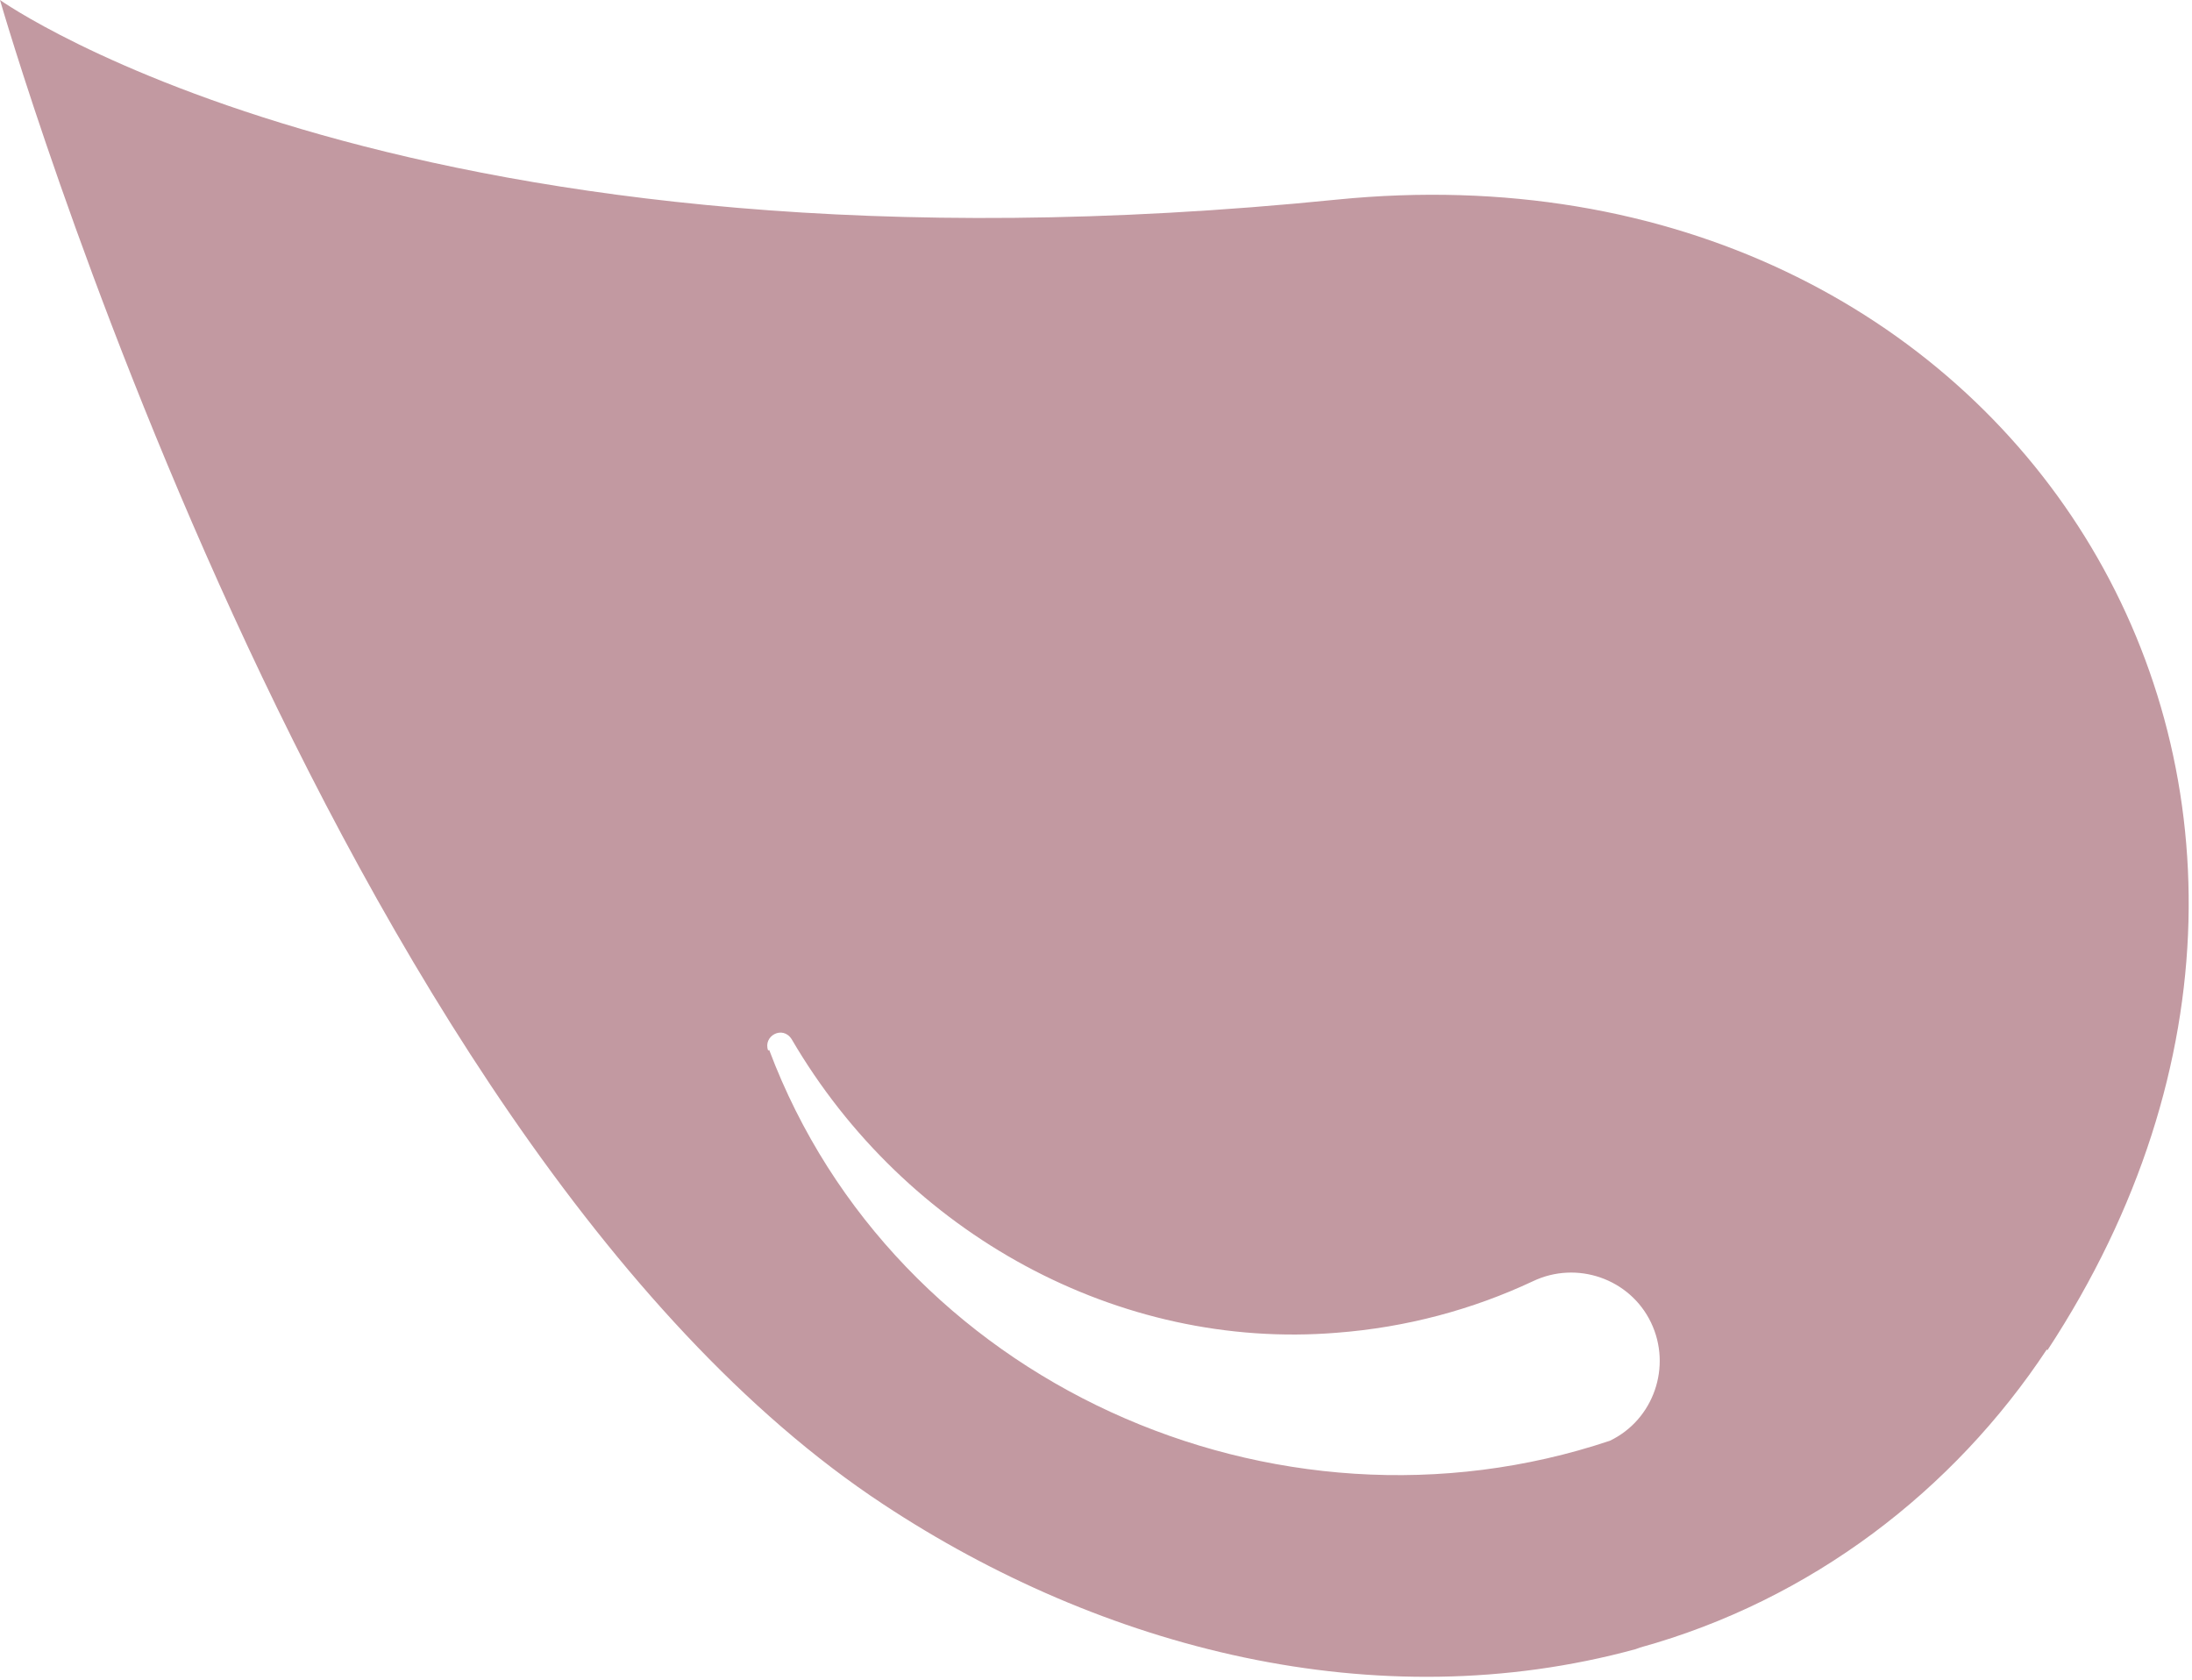 <?xml version="1.0" encoding="UTF-8"?>
<svg xmlns="http://www.w3.org/2000/svg" width="227" height="174" viewBox="0 0 227 174" fill="none">
  <path d="M212.018 139.841C250.617 81.043 208.329 13.688 138.451 20.669C42.595 30.349 -0 5.48777e-05 -0 5.48777e-05C-0 5.48777e-05 33.885 117.874 91.484 155.786C114.13 170.729 142.485 178.114 169.378 170.78C169.493 170.738 169.723 170.654 169.838 170.612C187.585 165.702 202.324 154.328 211.976 139.725L212.018 139.841ZM79.544 108.777C78.998 107.282 81.057 106.14 81.989 107.625C93.789 127.829 115.887 139.843 138.407 138.015C145.631 137.466 152.508 135.608 158.736 132.684C163.282 130.505 168.794 132.404 170.975 136.954C173.156 141.503 171.26 147.018 166.715 149.198C132.006 160.818 92.596 143.125 79.659 108.735L79.544 108.777Z" fill="#C299A1"></path>
</svg>
